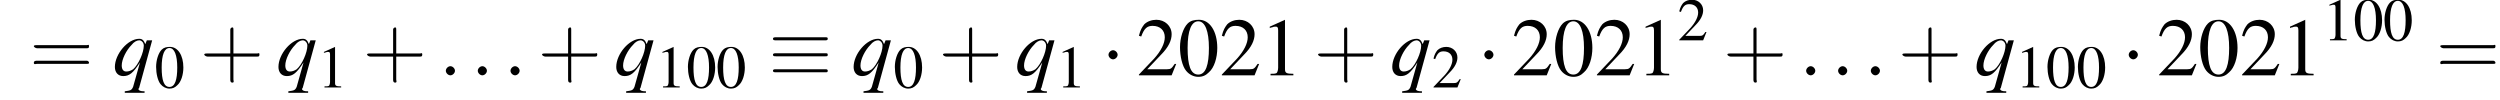 <?xml version='1.0' encoding='UTF-8'?>
<!---3.2-->
<svg height='13.2pt' version='1.1' viewBox='72.3 83.4 328.6 13.2' width='328.6pt' xmlns='http://www.w3.org/2000/svg' xmlns:xlink='http://www.w3.org/1999/xlink'>
<defs>
<path d='M7.2 -2.5C7.3 -2.5 7.5 -2.5 7.5 -2.7S7.3 -2.9 7.2 -2.9H1.3C1.1 -2.9 0.9 -2.9 0.9 -2.7S1.1 -2.5 1.3 -2.5H7.2Z' id='g1-0'/>
<path d='M2.1 -2.7C2.1 -3 1.8 -3.3 1.5 -3.3S0.9 -3 0.9 -2.7S1.2 -2.1 1.5 -2.1S2.1 -2.4 2.1 -2.7Z' id='g1-1'/>
<path d='M7.5 -4.6C7.6 -4.6 7.8 -4.6 7.8 -4.8S7.7 -5 7.5 -5H1C0.8 -5 0.6 -5 0.6 -4.8S0.8 -4.6 1 -4.6H7.5ZM7.5 -0.4C7.7 -0.4 7.8 -0.4 7.8 -0.6S7.6 -0.8 7.5 -0.8H1C0.8 -0.8 0.6 -0.8 0.6 -0.6S0.8 -0.4 1 -0.4H7.5ZM7.5 -2.5C7.7 -2.5 7.8 -2.5 7.8 -2.7S7.7 -2.9 7.5 -2.9H1C0.8 -2.9 0.6 -2.9 0.6 -2.7S0.8 -2.5 1 -2.5H7.5Z' id='g1-17'/>
<path d='M2.8 -7.3C2.2 -7.3 1.7 -7.2 1.3 -6.8C0.7 -6.2 0.3 -4.9 0.3 -3.7C0.3 -2.5 0.6 -1.2 1.1 -0.6C1.5 -0.1 2.1 0.2 2.7 0.2C3.3 0.2 3.7 0 4.1 -0.4C4.8 -1 5.2 -2.3 5.2 -3.6C5.2 -5.8 4.2 -7.3 2.8 -7.3ZM2.7 -7.1C3.6 -7.1 4.1 -5.8 4.1 -3.6S3.7 -0.1 2.7 -0.1S1.3 -1.3 1.3 -3.6C1.3 -5.9 1.8 -7.1 2.7 -7.1Z' id='g3-48'/>
<path d='M3.2 -7.3L1.2 -6.4V-6.2C1.3 -6.3 1.5 -6.3 1.5 -6.3C1.7 -6.4 1.9 -6.4 2 -6.4C2.2 -6.4 2.3 -6.3 2.3 -5.9V-1C2.3 -0.7 2.2 -0.4 2.1 -0.3C1.9 -0.2 1.7 -0.2 1.3 -0.2V0H4.3V-0.2C3.4 -0.2 3.2 -0.3 3.2 -0.8V-7.3L3.2 -7.3Z' id='g3-49'/>
<path d='M5.2 -1.5L5 -1.5C4.6 -0.9 4.5 -0.8 4 -0.8H1.4L3.2 -2.7C4.2 -3.7 4.6 -4.6 4.6 -5.4C4.6 -6.5 3.7 -7.3 2.6 -7.3C2 -7.3 1.4 -7.1 1 -6.7C0.7 -6.3 0.5 -6 0.3 -5.2L0.6 -5.1C1 -6.2 1.4 -6.5 2.1 -6.5C3.1 -6.5 3.7 -5.9 3.7 -5C3.7 -4.2 3.2 -3.2 2.3 -2.2L0.3 -0.1V0H4.6L5.2 -1.5Z' id='g3-50'/>
<use id='g11-48' transform='scale(0.731)' xlink:href='#g3-48'/>
<use id='g11-49' transform='scale(0.731)' xlink:href='#g3-49'/>
<use id='g11-50' transform='scale(0.731)' xlink:href='#g3-50'/>
<path d='M3.2 -1.8H5.5C5.6 -1.8 5.7 -1.8 5.7 -2S5.6 -2.1 5.5 -2.1H3.2V-4.4C3.2 -4.5 3.2 -4.6 3.1 -4.6S2.9 -4.5 2.9 -4.4V-2.1H0.7C0.6 -2.1 0.4 -2.1 0.4 -2S0.6 -1.8 0.7 -1.8H2.9V0.4C2.9 0.5 2.9 0.7 3.1 0.7S3.2 0.5 3.2 0.4V-1.8Z' id='g12-43'/>
<path d='M5.5 -2.6C5.6 -2.6 5.7 -2.6 5.7 -2.8S5.6 -2.9 5.5 -2.9H0.7C0.6 -2.9 0.4 -2.9 0.4 -2.8S0.6 -2.6 0.7 -2.6H5.5ZM5.5 -1.1C5.6 -1.1 5.7 -1.1 5.7 -1.2S5.6 -1.4 5.5 -1.4H0.7C0.6 -1.4 0.4 -1.4 0.4 -1.2S0.6 -1.1 0.7 -1.1H5.5Z' id='g12-61'/>
<path d='M4.2 2.1H4.1C3.7 2.1 3.4 2 3.4 1.8C3.4 1.7 3.5 1.7 3.5 1.6L5.2 -4.6H4.5L4.3 -4.1C4.1 -4.6 3.9 -4.8 3.5 -4.8C2 -4.8 0.3 -2.8 0.3 -1.1C0.3 -0.4 0.7 0.1 1.4 0.1C2.2 0.1 2.7 -0.3 3.6 -1.7L2.7 1.5C2.5 2 2.3 2 1.6 2.1V2.3H4.2V2.1ZM3.5 -4.6C3.8 -4.6 4.1 -4.3 4.1 -3.9C4.1 -3 3.4 -1.4 2.7 -0.8C2.4 -0.6 2.1 -0.5 1.8 -0.5C1.4 -0.5 1.2 -0.8 1.2 -1.3C1.2 -2.1 1.8 -3.3 2.5 -4C2.8 -4.4 3.2 -4.6 3.5 -4.6Z' id='g8-113'/>
<path d='M2.1 -0.6C2.1 -0.9 1.8 -1.2 1.5 -1.2S0.9 -0.9 0.9 -0.6S1.2 0 1.5 0S2.1 -0.3 2.1 -0.6Z' id='g7-58'/>
<use id='g15-48' xlink:href='#g3-48'/>
<use id='g15-49' xlink:href='#g3-49'/>
<use id='g15-50' xlink:href='#g3-50'/>
<use id='g16-43' transform='scale(1.369)' xlink:href='#g12-43'/>
<use id='g16-61' transform='scale(1.369)' xlink:href='#g12-61'/>
</defs>
<g id='page1'>

<use x='76.2' xlink:href='#g16-61' y='93.3'/>
<use x='87.1' xlink:href='#g8-113' y='93.3'/>
<use x='92.6' xlink:href='#g11-48' y='94.9'/>
<use x='98.6' xlink:href='#g16-43' y='93.3'/>
<use x='108.6' xlink:href='#g8-113' y='93.3'/>
<use x='114' xlink:href='#g11-49' y='94.9'/>
<use x='120' xlink:href='#g16-43' y='93.3'/>
<use x='130' xlink:href='#g7-58' y='93.3'/>
<use x='134.2' xlink:href='#g7-58' y='93.3'/>
<use x='138.5' xlink:href='#g7-58' y='93.3'/>
<use x='143' xlink:href='#g16-43' y='93.3'/>
<use x='153' xlink:href='#g8-113' y='93.3'/>
<use x='158.5' xlink:href='#g11-49' y='94.9'/>
<use x='162.5' xlink:href='#g11-48' y='94.9'/>
<use x='166.4' xlink:href='#g11-48' y='94.9'/>
<use x='173.3' xlink:href='#g1-17' y='93.3'/>
<use x='184.2' xlink:href='#g8-113' y='93.3'/>
<use x='189.7' xlink:href='#g11-48' y='94.9'/>
<use x='195.7' xlink:href='#g16-43' y='93.3'/>
<use x='205.7' xlink:href='#g8-113' y='93.3'/>
<use x='211.1' xlink:href='#g11-49' y='94.9'/>
<use x='217.1' xlink:href='#g1-1' y='93.3'/>
<use x='221.7' xlink:href='#g15-50' y='93.3'/>
<use x='227.1' xlink:href='#g15-48' y='93.3'/>
<use x='232.6' xlink:href='#g15-50' y='93.3'/>
<use x='238' xlink:href='#g15-49' y='93.3'/>
<use x='245' xlink:href='#g16-43' y='93.3'/>
<use x='255' xlink:href='#g8-113' y='93.3'/>
<use x='260.5' xlink:href='#g11-50' y='94.9'/>
<use x='266.5' xlink:href='#g1-1' y='93.3'/>
<use x='271' xlink:href='#g15-50' y='93.3'/>
<use x='276.4' xlink:href='#g15-48' y='93.3'/>
<use x='281.9' xlink:href='#g15-50' y='93.3'/>
<use x='287.4' xlink:href='#g15-49' y='93.3'/>
<use x='292.8' xlink:href='#g11-50' y='88.7'/>
<use x='298.8' xlink:href='#g16-43' y='93.3'/>
<use x='308.8' xlink:href='#g7-58' y='93.3'/>
<use x='313' xlink:href='#g7-58' y='93.3'/>
<use x='317.3' xlink:href='#g7-58' y='93.3'/>
<use x='321.8' xlink:href='#g16-43' y='93.3'/>
<use x='331.8' xlink:href='#g8-113' y='93.3'/>
<use x='337.2' xlink:href='#g11-49' y='94.9'/>
<use x='341.2' xlink:href='#g11-48' y='94.9'/>
<use x='345.2' xlink:href='#g11-48' y='94.9'/>
<use x='351.2' xlink:href='#g1-1' y='93.3'/>
<use x='355.8' xlink:href='#g15-50' y='93.3'/>
<use x='361.2' xlink:href='#g15-48' y='93.3'/>
<use x='366.7' xlink:href='#g15-50' y='93.3'/>
<use x='372.1' xlink:href='#g15-49' y='93.3'/>
<use x='377.6' xlink:href='#g11-49' y='88.7'/>
<use x='381.6' xlink:href='#g11-48' y='88.7'/>
<use x='385.5' xlink:href='#g11-48' y='88.7'/>
<use x='392.5' xlink:href='#g16-61' y='93.3'/>
</g>
</svg>